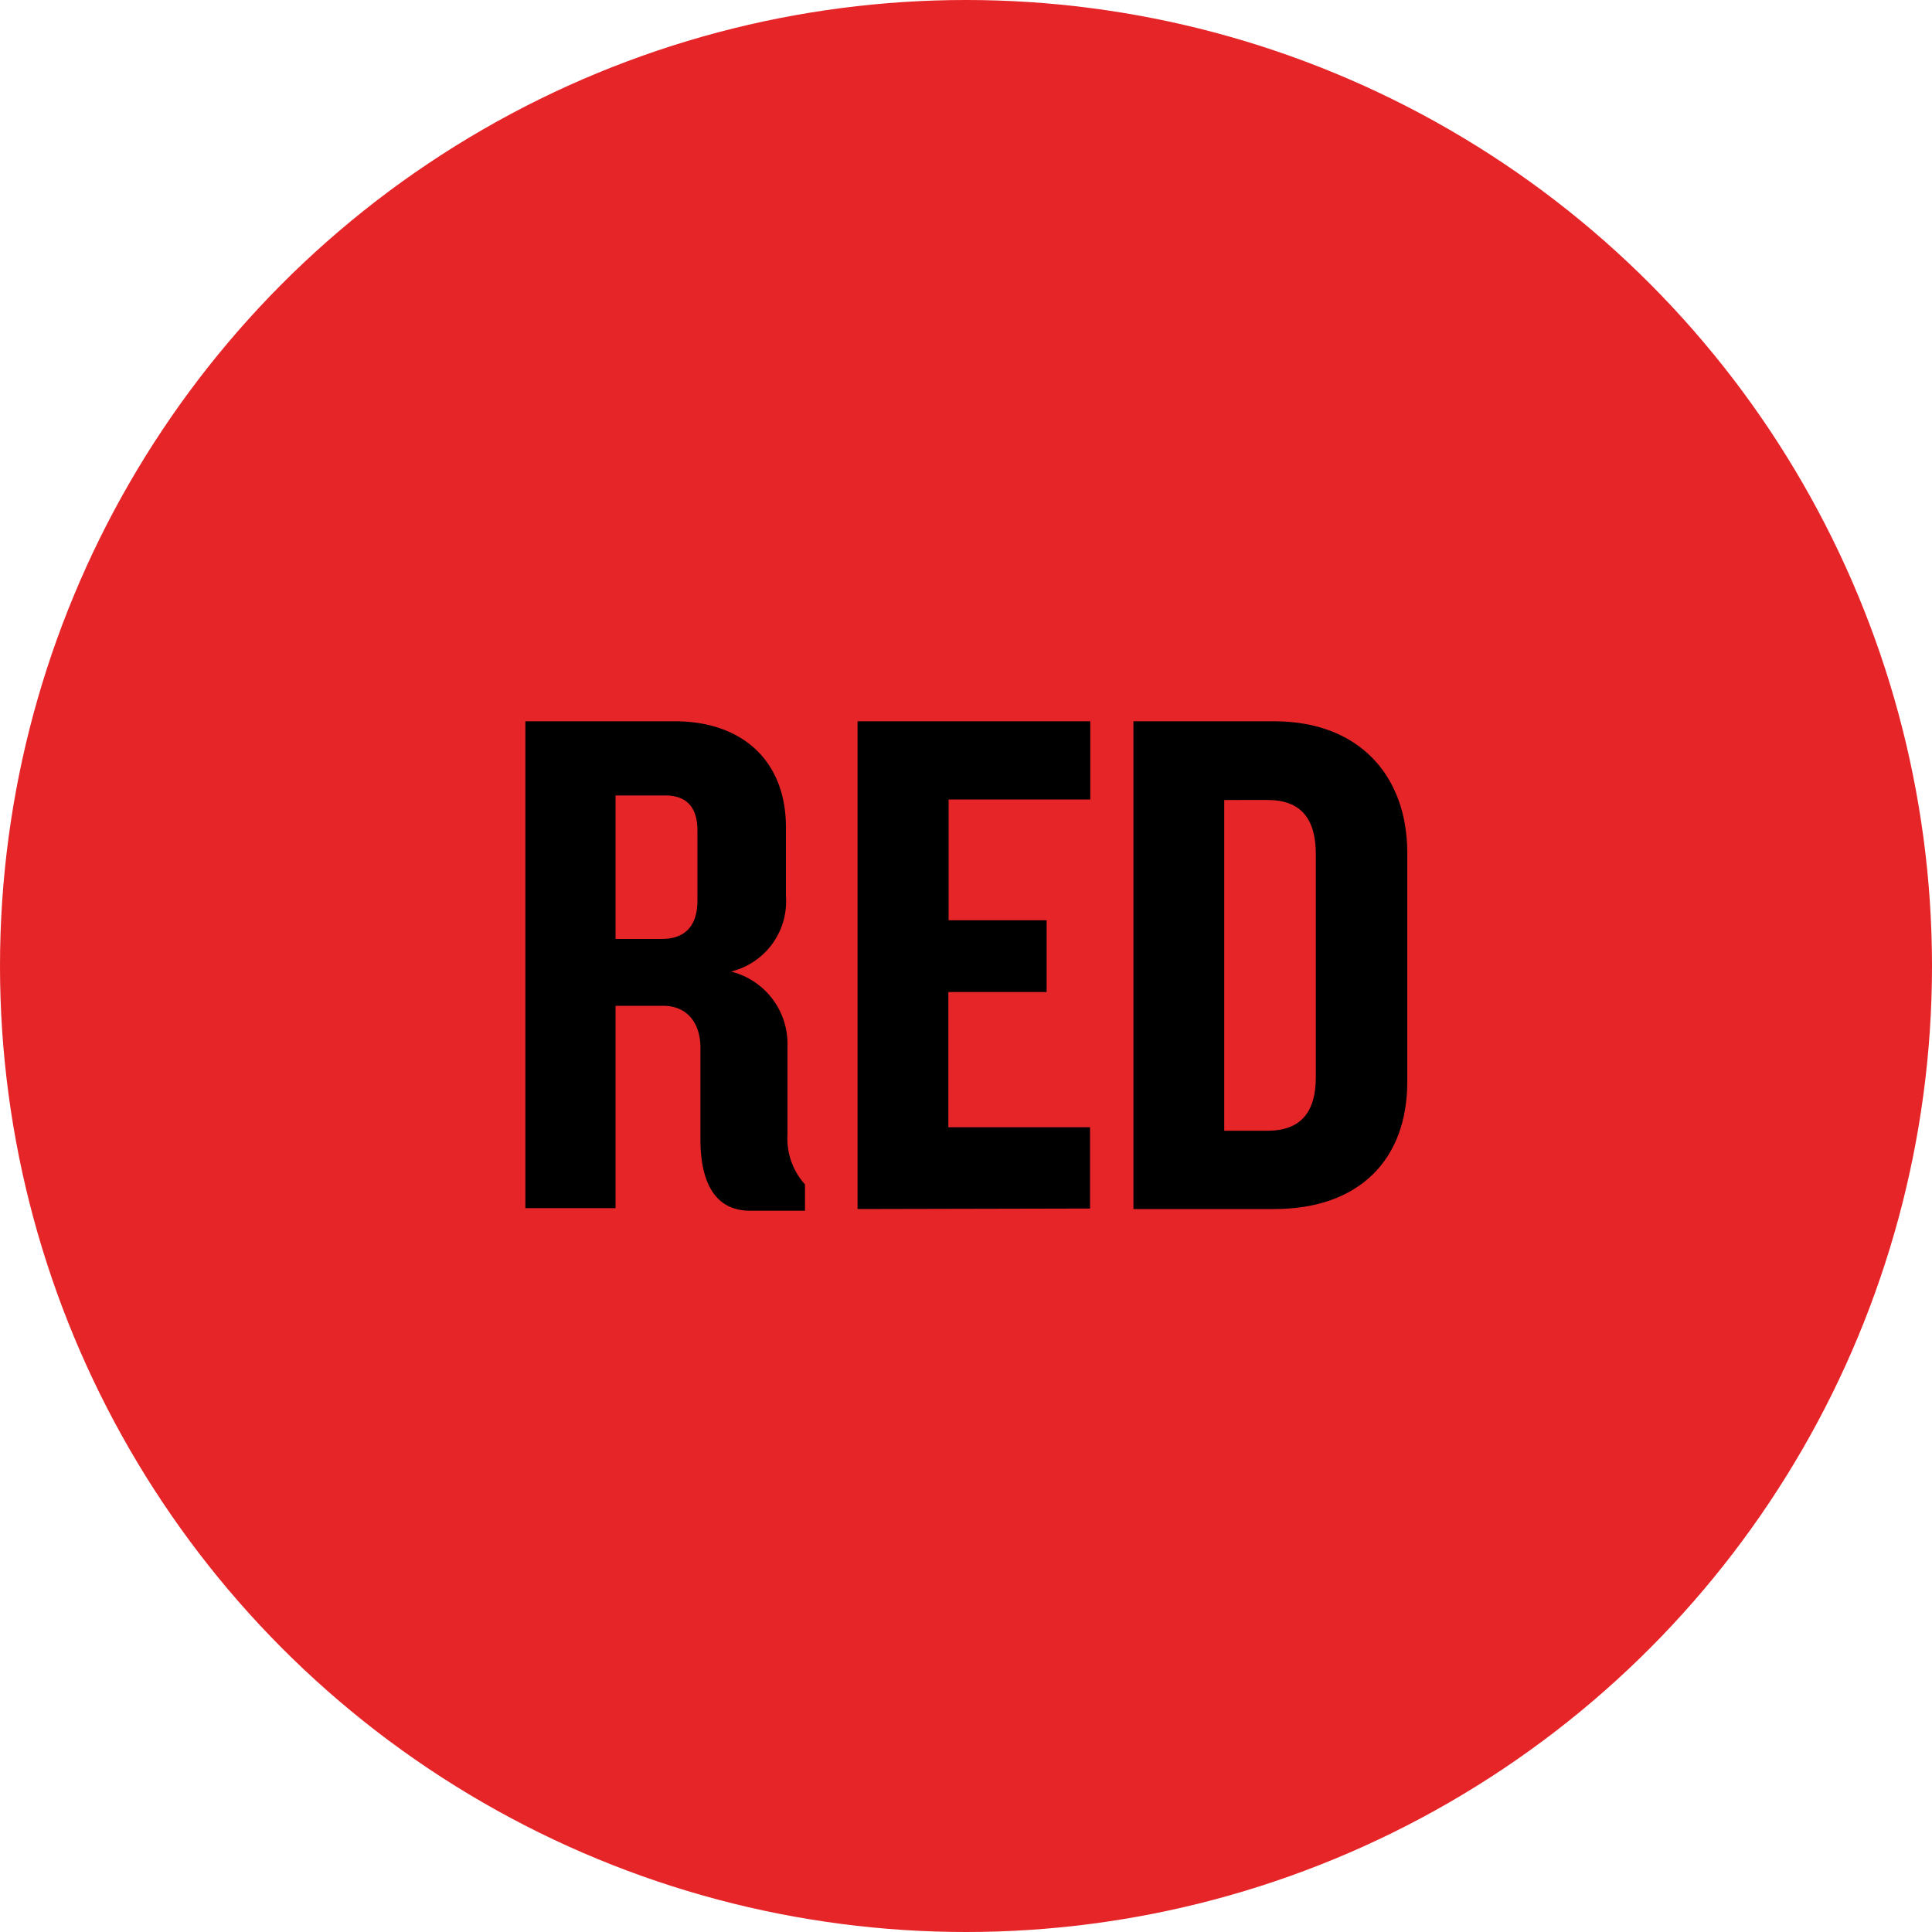 <svg xmlns="http://www.w3.org/2000/svg" viewBox="0 0 150 150"><defs><style>.cls-1{fill:#e62528;}</style></defs><g id="RED"><circle class="cls-1" cx="75" cy="75" r="75"/><path d="M98.92,93.87H88V56H98.92c6.64,0,10.34,4.26,10.34,10.22V84C109.26,90,105.56,93.87,98.92,93.87Zm3.24-27.55c0-2.73-1.14-4.21-3.75-4.21H95.05V87.79h3.36c2.61,0,3.75-1.48,3.75-4.15Z"/><path d="M66.58,93.87V56H84.65v6.07h-11v9.38h7.61v5.57H73.63v10.5h11v6.31Z"/><path d="M58.24,94c-2.78,0-3.86-2.27-3.86-5.57v-7.1c0-1.76-.91-3.24-2.9-3.24H47.79V93.8h-7V56H52.39c5.17,0,8.63,3,8.63,8.24v5.34a5.61,5.61,0,0,1-4.26,5.85,5.79,5.79,0,0,1,4.38,5.73v6.94a5.31,5.31,0,0,0,1.36,3.86V94ZM54.15,64.49c0-1.7-.74-2.73-2.5-2.73H47.79V72.9h3.58c1.81,0,2.78-1,2.78-3Z"/></g></svg>